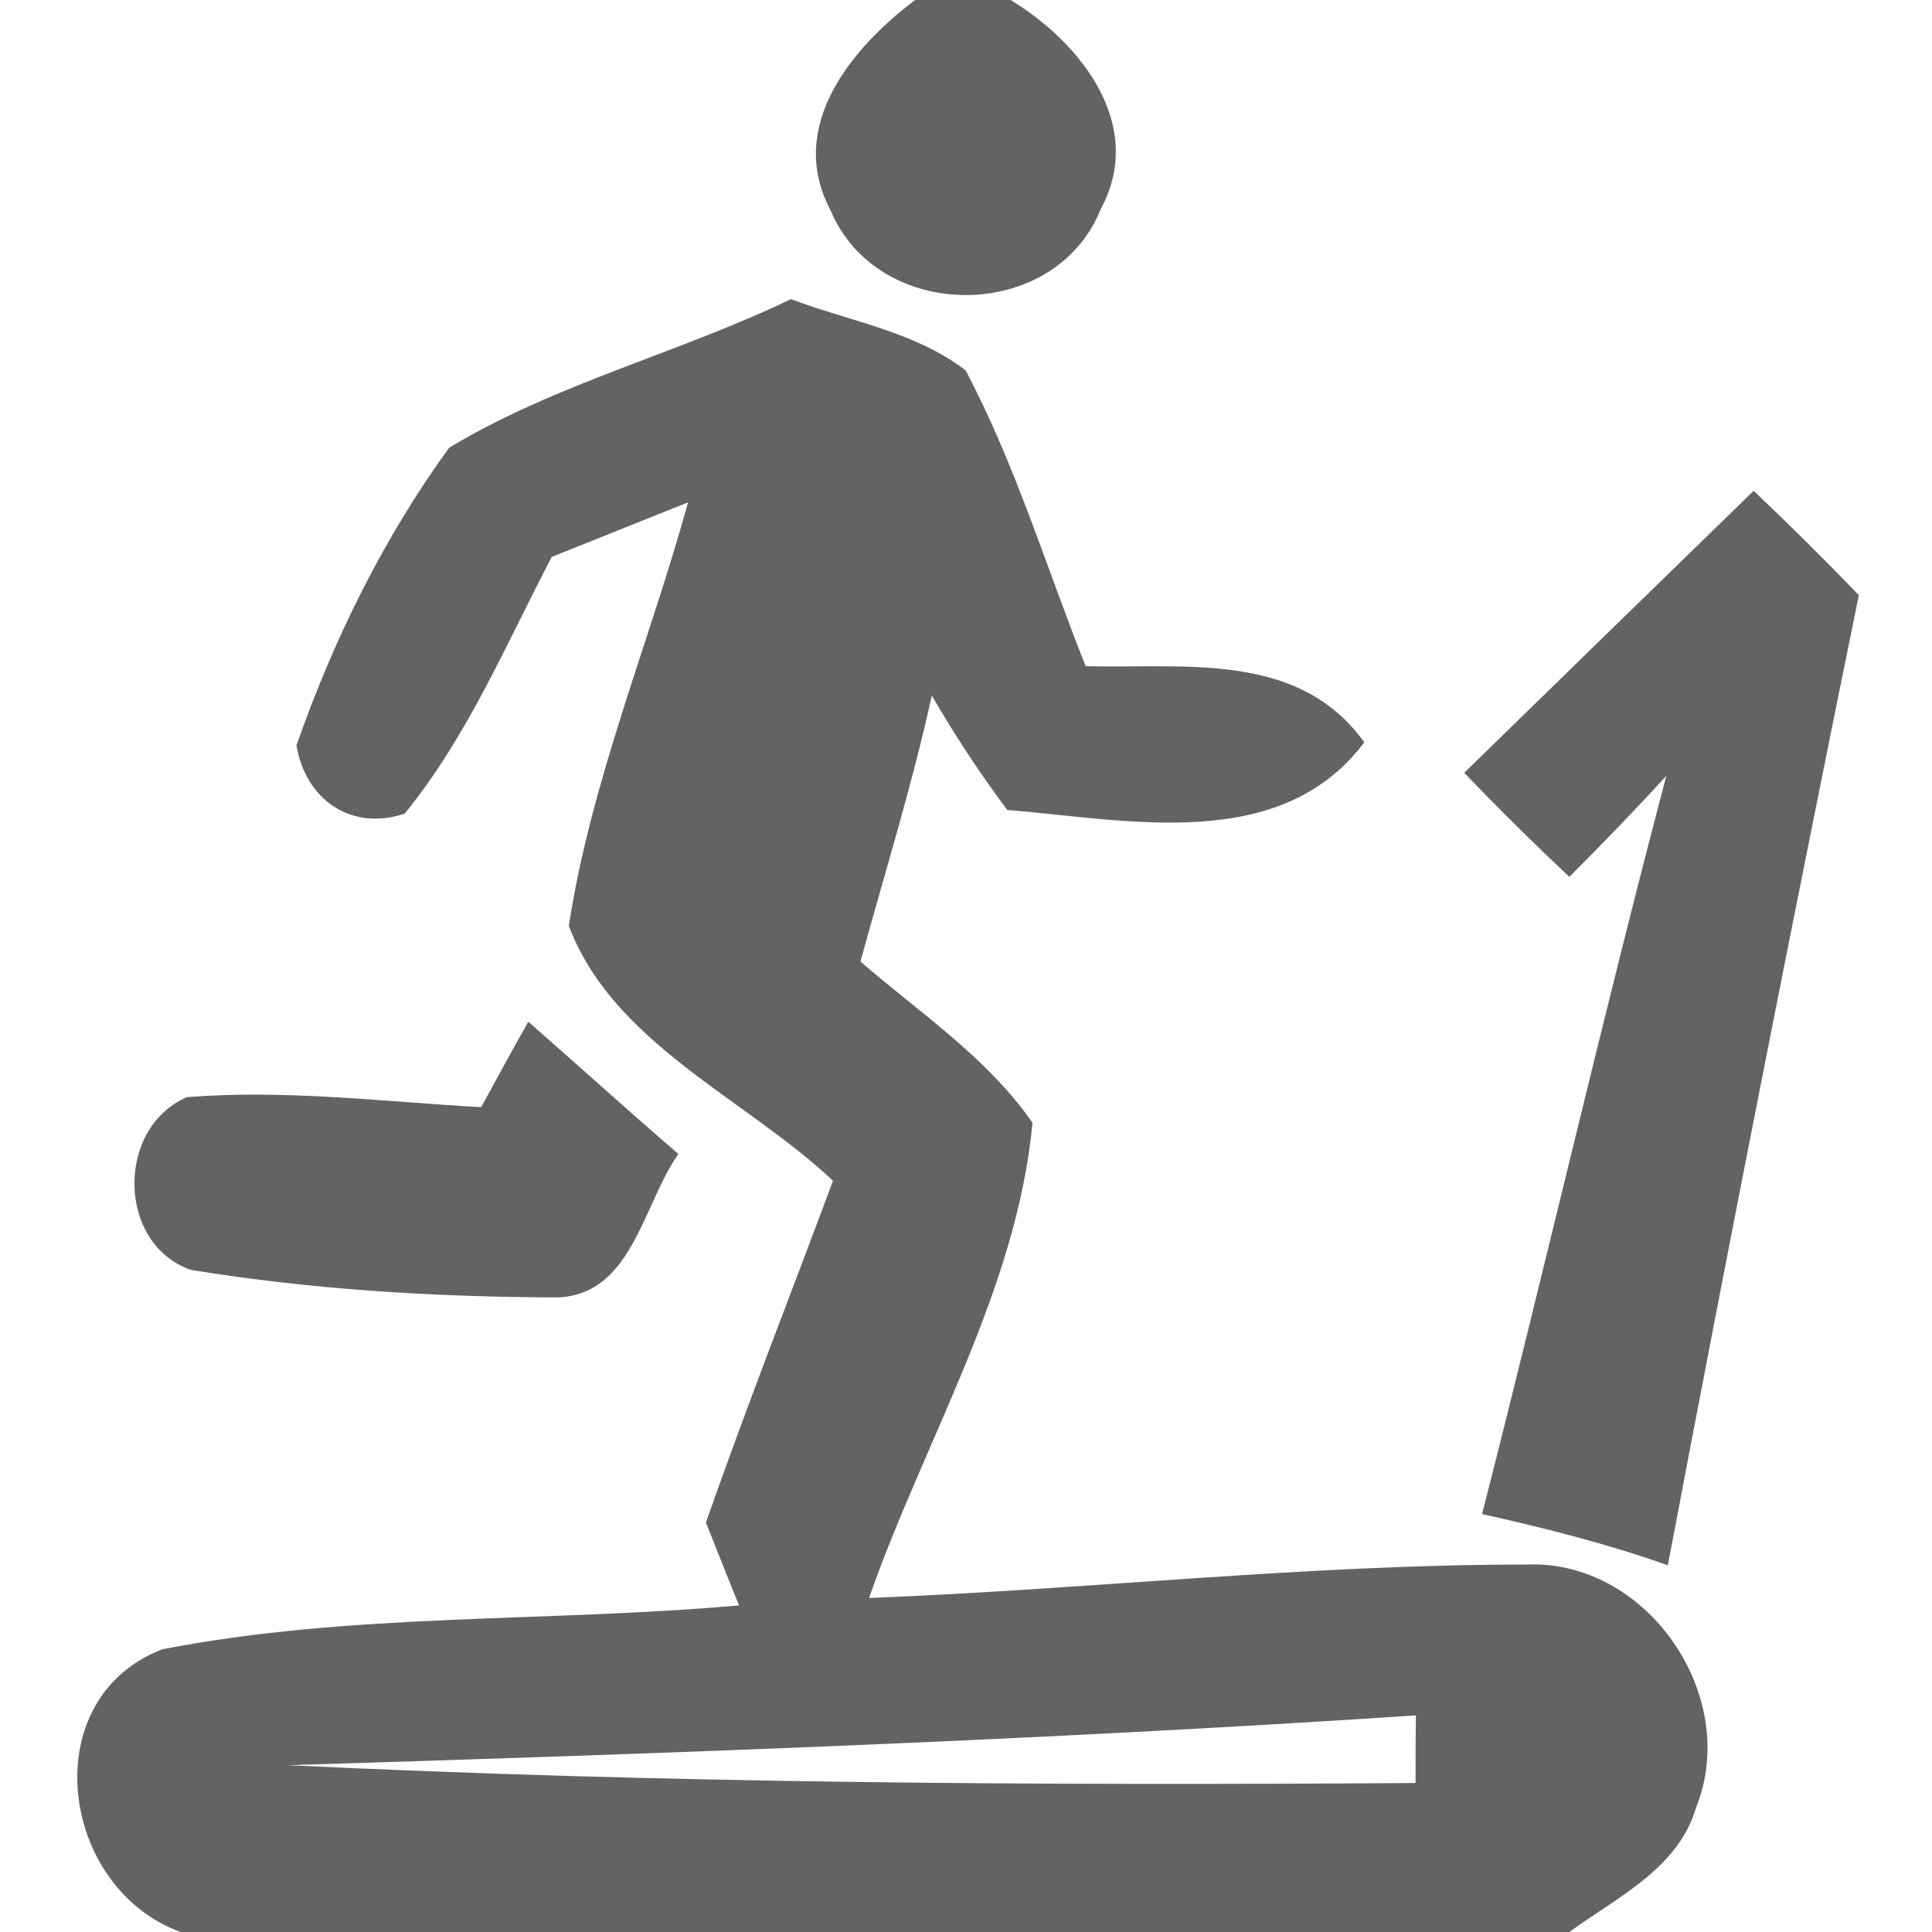 <?xml version="1.0" encoding="UTF-8" ?>
<!DOCTYPE svg PUBLIC "-//W3C//DTD SVG 1.1//EN" "http://www.w3.org/Graphics/SVG/1.1/DTD/svg11.dtd">
<svg width="20px" height="20px" viewBox="0 0 52 52" version="1.1" xmlns="http://www.w3.org/2000/svg">
<g id="#636362ff">
<path fill="#636362" opacity="1.00" d=" M 24.63 0.00 L 27.20 0.00 C 29.08 1.14 30.85 3.36 29.63 5.62 C 28.40 8.71 23.62 8.71 22.35 5.65 C 21.16 3.40 22.92 1.29 24.63 0.00 Z" />
<path fill="#636362" opacity="1.00" d=" M 12.09 12.05 C 14.96 10.32 18.28 9.50 21.29 8.05 C 22.86 8.65 24.63 8.92 25.99 9.97 C 27.33 12.50 28.16 15.27 29.22 17.93 C 31.86 18.00 34.95 17.51 36.72 19.98 C 34.46 22.99 30.34 22.06 27.11 21.80 C 26.37 20.81 25.70 19.79 25.08 18.72 C 24.55 21.14 23.81 23.50 23.16 25.88 C 24.75 27.26 26.57 28.46 27.79 30.22 C 27.37 34.72 24.87 38.78 23.39 43.01 C 29.29 42.78 35.17 42.11 41.07 42.11 C 44.33 41.96 46.86 45.65 45.65 48.65 C 45.17 50.30 43.51 51.07 42.24 52.00 L 4.86 52.00 C 1.60 50.81 0.92 45.72 4.37 44.39 C 9.47 43.40 14.72 43.67 19.89 43.21 C 19.67 42.66 19.22 41.54 19.00 40.98 C 20.08 37.89 21.28 34.85 22.42 31.78 C 20.06 29.56 16.50 28.08 15.31 24.92 C 15.91 21.01 17.47 17.32 18.52 13.52 C 17.30 14.01 16.07 14.50 14.85 14.99 C 13.62 17.34 12.58 19.83 10.89 21.90 C 9.45 22.38 8.22 21.52 7.98 20.06 C 8.97 17.23 10.32 14.48 12.09 12.05 M 7.76 47.51 C 17.86 48.00 27.98 48.06 38.10 47.99 C 38.10 47.54 38.10 46.63 38.11 46.17 C 28.00 46.84 17.88 47.20 7.76 47.51 Z" />
<path fill="#636362" opacity="1.00" d=" M 39.41 20.80 C 42.00 18.27 44.60 15.74 47.20 13.21 C 48.17 14.13 49.11 15.06 50.03 16.02 C 48.26 24.71 46.54 33.42 44.89 42.13 C 43.26 41.55 41.58 41.13 39.89 40.75 C 41.58 34.14 43.11 27.48 44.85 20.88 C 44.00 21.81 43.13 22.71 42.24 23.60 C 41.27 22.69 40.33 21.76 39.41 20.80 Z" />
<path fill="#636362" opacity="1.00" d=" M 12.95 29.80 C 13.37 29.03 13.79 28.26 14.22 27.50 C 15.57 28.68 16.90 29.89 18.26 31.06 C 17.31 32.39 17.02 34.85 15.01 34.92 C 11.71 34.91 8.39 34.71 5.14 34.18 C 3.15 33.49 3.11 30.36 5.03 29.53 C 7.67 29.32 10.31 29.65 12.95 29.80 Z" />
</g>
</svg>

